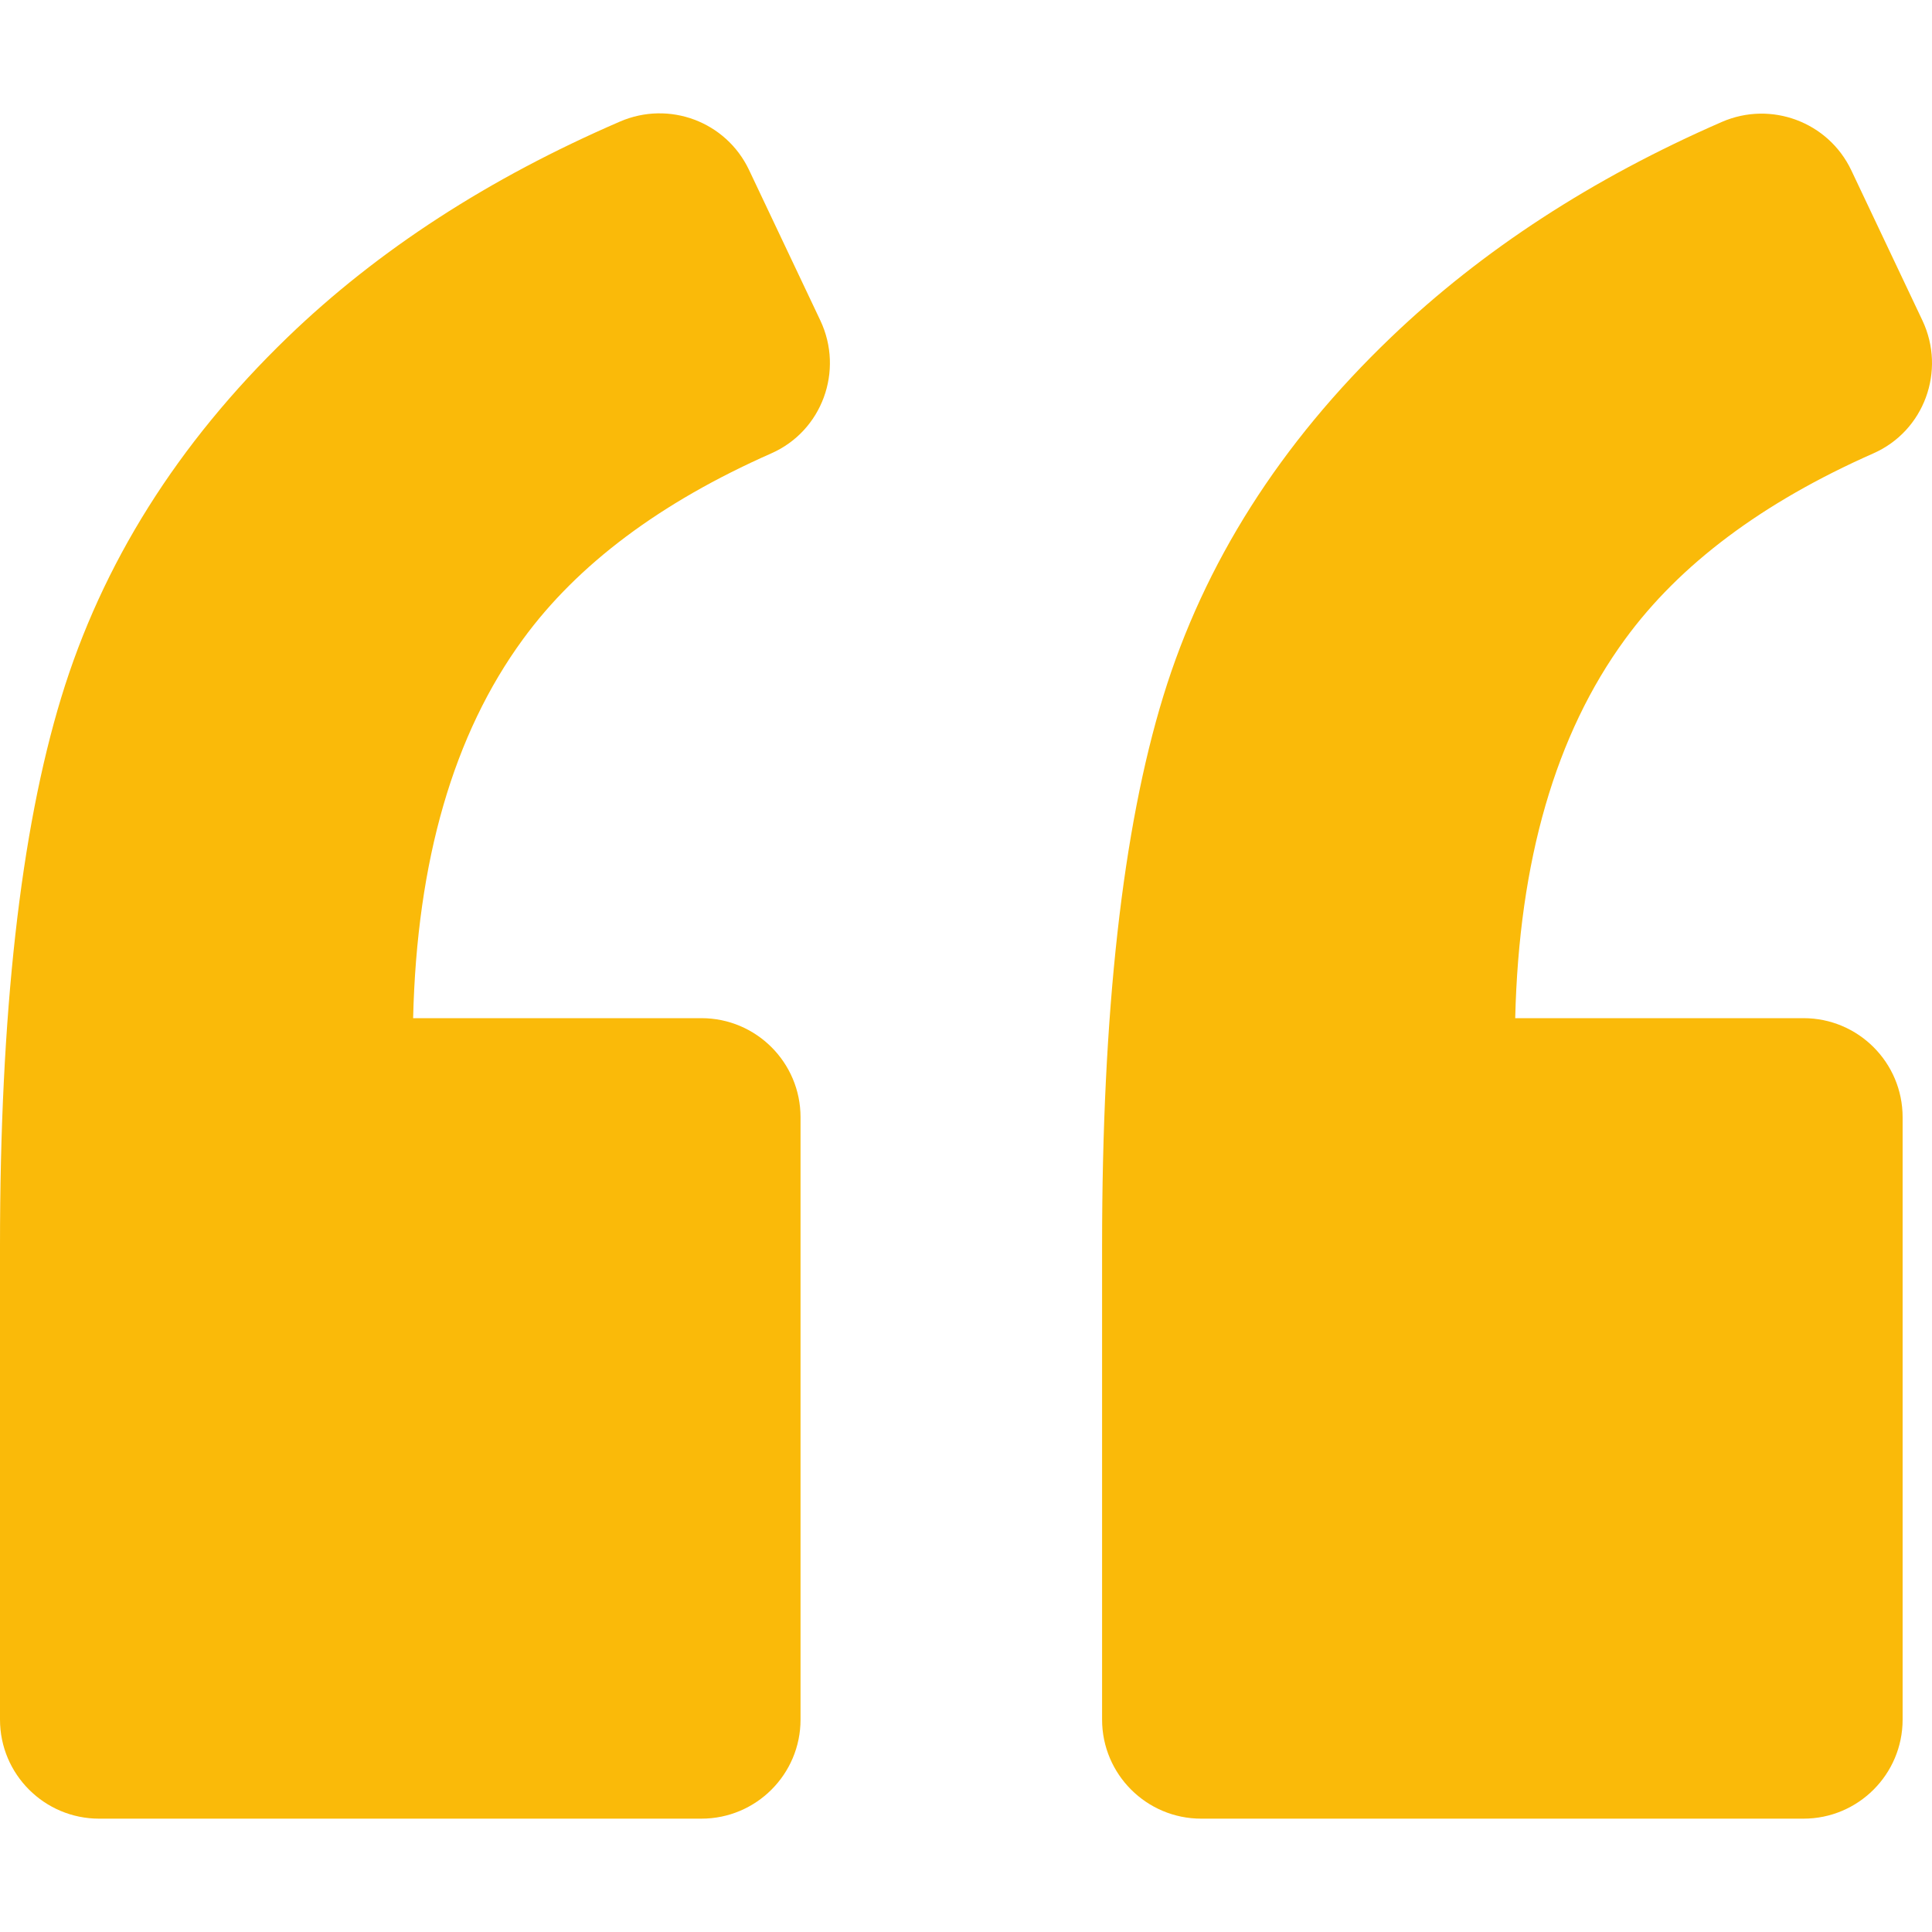 <?xml version="1.0" encoding="UTF-8"?> <svg xmlns="http://www.w3.org/2000/svg" width="48" height="48" viewBox="0 0 48 48" fill="none"> <g clip-path="url(#clip0)"> <path d="M2.461 45.184L17.427 45.184C18.786 45.184 19.889 44.081 19.889 42.723L19.889 27.757C19.889 26.398 18.786 25.296 17.427 25.296L10.264 25.296C10.358 21.377 11.268 18.241 12.992 15.883C14.35 14.022 16.408 12.481 19.16 11.265C20.425 10.709 20.972 9.213 20.381 7.962L18.609 4.221C18.038 3.02 16.625 2.493 15.404 3.02C12.145 4.428 9.393 6.21 7.148 8.376C4.411 11.019 2.535 14.003 1.521 17.331C0.507 20.658 3.41722e-05 25.197 3.36687e-05 30.957L3.26401e-05 42.723C3.25213e-05 44.081 1.103 45.184 2.461 45.184Z" fill="#FABA09"></path> <path d="M42.78 3.029C39.56 4.432 36.823 6.215 34.564 8.376C31.802 11.019 29.916 13.993 28.902 17.296C27.888 20.599 27.381 25.153 27.381 30.957L27.381 42.723C27.381 44.081 28.484 45.184 29.843 45.184L44.808 45.184C46.167 45.184 47.27 44.081 47.27 42.723L47.27 27.757C47.27 26.398 46.167 25.296 44.808 25.296L37.645 25.296C37.739 21.377 38.65 18.241 40.373 15.883C41.731 14.022 43.789 12.481 46.541 11.265C47.806 10.709 48.353 9.213 47.762 7.962L45.995 4.231C45.424 3.029 44.001 2.498 42.78 3.029Z" fill="#FABA09"></path> </g> <defs> <clipPath id="clip0"> <rect x="48" y="48" width="48" height="48" transform="rotate(-180 48 48)" fill="white"></rect> </clipPath> </defs> </svg> 